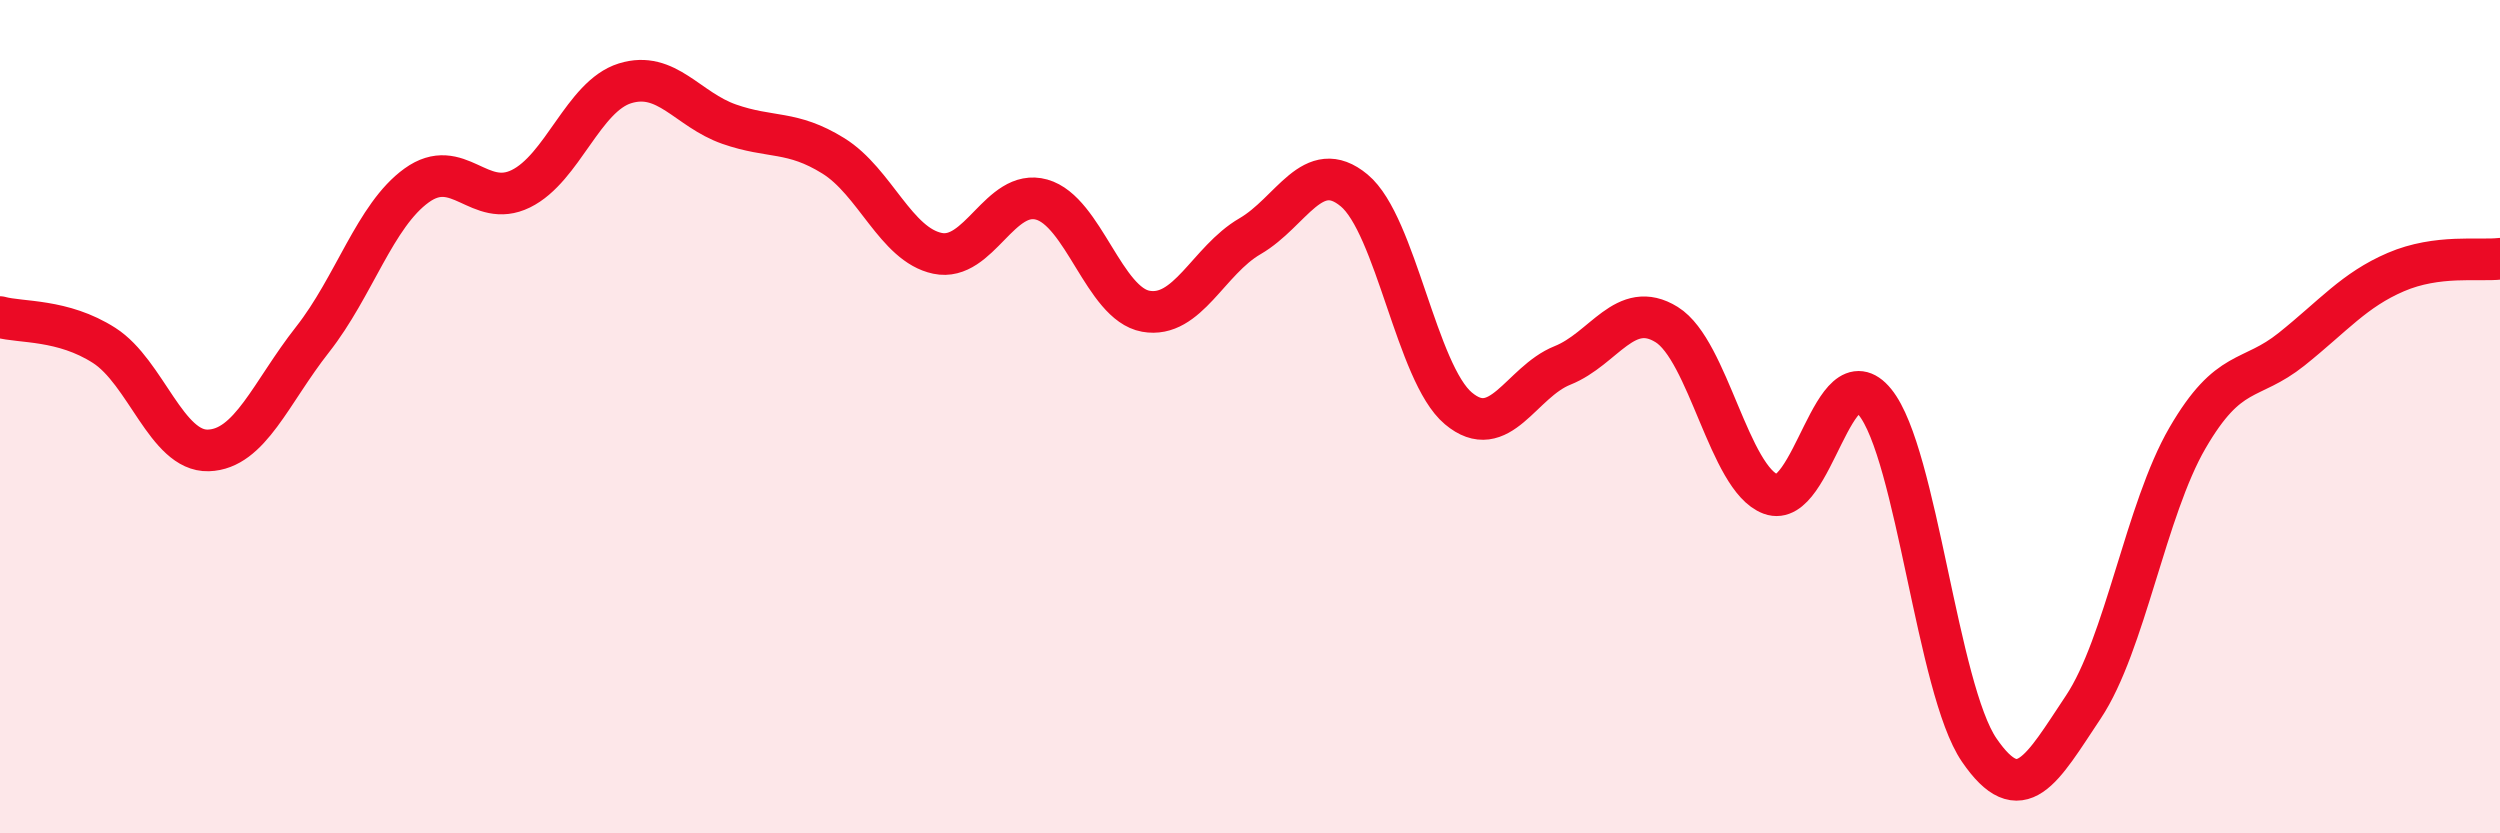 
    <svg width="60" height="20" viewBox="0 0 60 20" xmlns="http://www.w3.org/2000/svg">
      <path
        d="M 0,7.61 C 0.5,7.75 1.5,7.65 2.5,8.29 C 3.5,8.93 4,10.84 5,10.81 C 6,10.78 6.5,9.42 7.5,8.15 C 8.5,6.88 9,5.17 10,4.45 C 11,3.73 11.5,5.02 12.5,4.53 C 13.5,4.04 14,2.31 15,2 C 16,1.69 16.5,2.63 17.5,2.98 C 18.5,3.33 19,3.12 20,3.74 C 21,4.36 21.5,5.87 22.5,6.08 C 23.5,6.29 24,4.51 25,4.79 C 26,5.07 26.5,7.29 27.5,7.47 C 28.5,7.65 29,6.25 30,5.67 C 31,5.09 31.5,3.74 32.5,4.57 C 33.5,5.4 34,8.96 35,9.8 C 36,10.64 36.5,9.17 37.5,8.77 C 38.5,8.37 39,7.17 40,7.79 C 41,8.41 41.5,11.49 42.5,11.86 C 43.5,12.23 44,8.42 45,9.65 C 46,10.88 46.5,16.54 47.5,18 C 48.5,19.46 49,18.47 50,16.97 C 51,15.47 51.5,12.23 52.5,10.51 C 53.5,8.79 54,9.18 55,8.38 C 56,7.58 56.5,6.96 57.5,6.53 C 58.5,6.1 59.5,6.27 60,6.21L60 20L0 20Z"
        fill="#EB0A25"
        opacity="0.1"
        stroke-linecap="round"
        stroke-linejoin="round"
      />
      <path
        d="M 0,7.61 C 0.5,7.75 1.5,7.65 2.5,8.29 C 3.5,8.93 4,10.84 5,10.81 C 6,10.78 6.5,9.42 7.5,8.15 C 8.5,6.88 9,5.17 10,4.45 C 11,3.73 11.5,5.02 12.5,4.53 C 13.5,4.04 14,2.31 15,2 C 16,1.69 16.5,2.63 17.5,2.98 C 18.5,3.33 19,3.12 20,3.74 C 21,4.36 21.5,5.87 22.5,6.08 C 23.5,6.29 24,4.51 25,4.79 C 26,5.07 26.5,7.29 27.5,7.47 C 28.5,7.65 29,6.25 30,5.67 C 31,5.09 31.5,3.74 32.5,4.57 C 33.5,5.4 34,8.96 35,9.8 C 36,10.64 36.5,9.17 37.5,8.77 C 38.5,8.37 39,7.17 40,7.79 C 41,8.41 41.5,11.49 42.5,11.86 C 43.5,12.23 44,8.42 45,9.65 C 46,10.88 46.5,16.54 47.5,18 C 48.5,19.46 49,18.47 50,16.97 C 51,15.47 51.5,12.23 52.5,10.51 C 53.5,8.79 54,9.18 55,8.38 C 56,7.58 56.5,6.96 57.5,6.53 C 58.5,6.1 59.5,6.27 60,6.21"
        stroke="#EB0A25"
        stroke-width="1"
        fill="none"
        stroke-linecap="round"
        stroke-linejoin="round"
      />
    </svg>
  